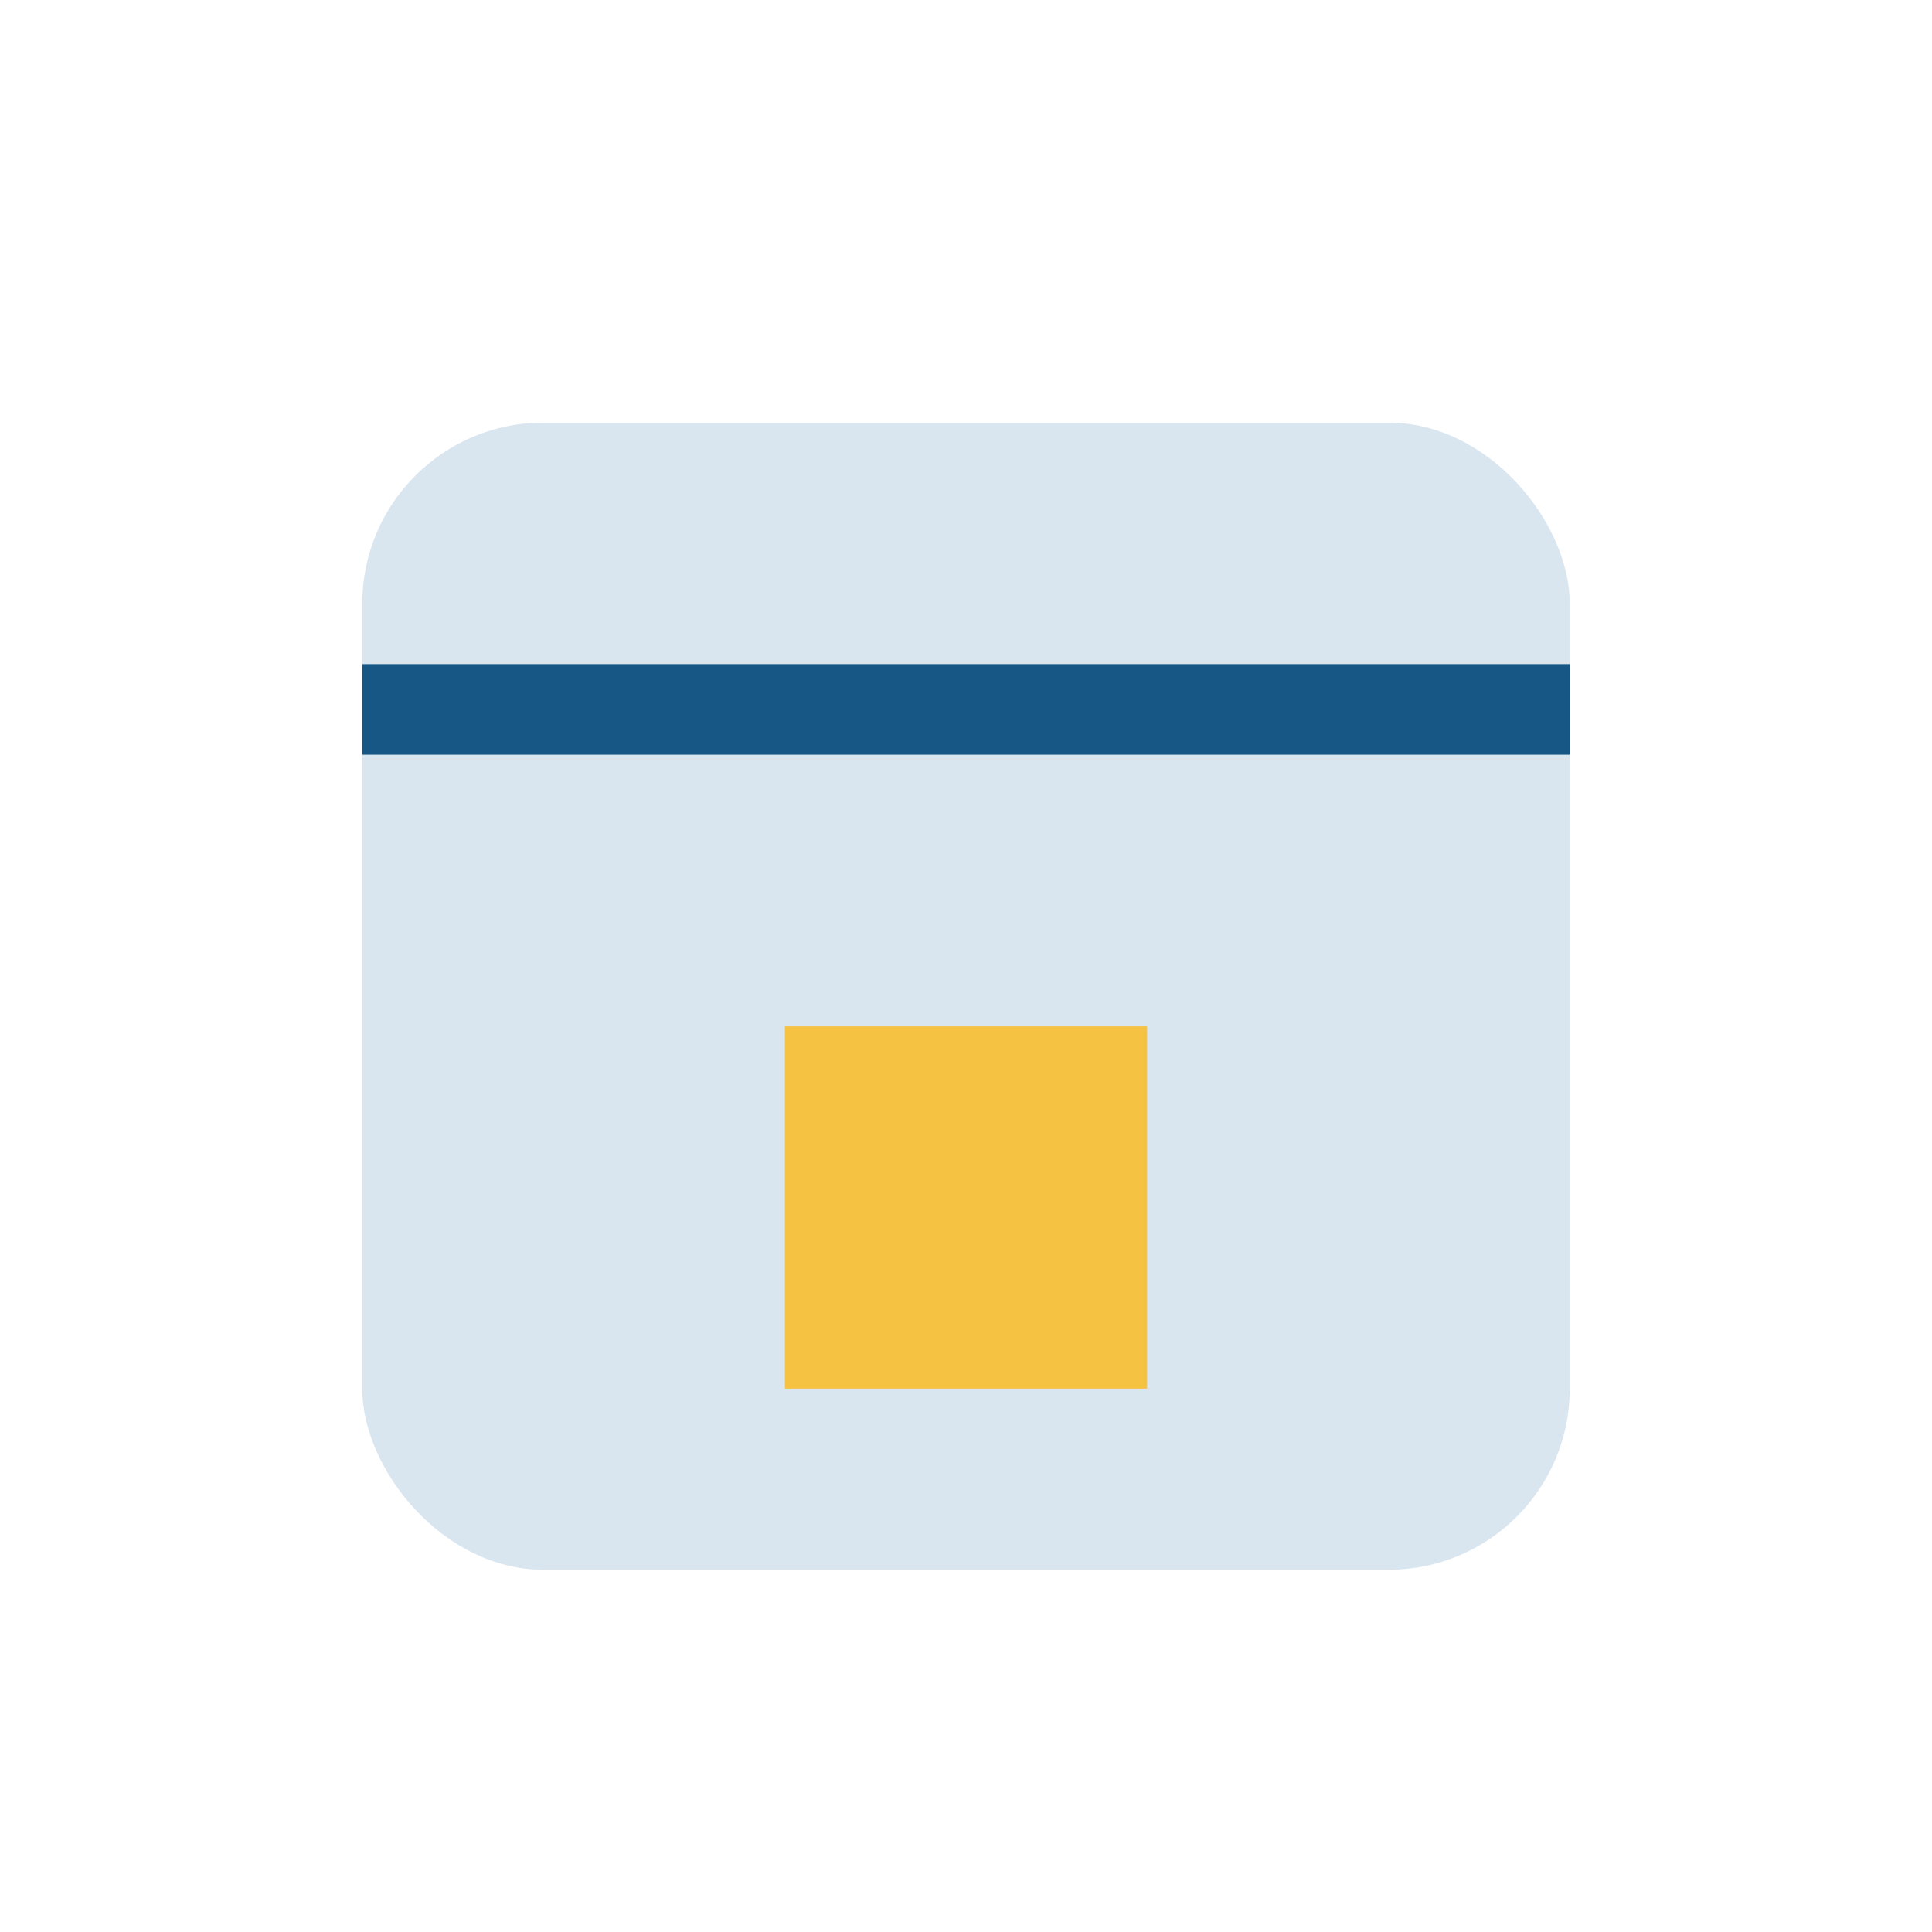 <?xml version="1.0" encoding="UTF-8"?>
<svg xmlns="http://www.w3.org/2000/svg" width="32" height="32" viewBox="0 0 32 32"><rect x="6" y="7" width="20" height="19" rx="3" fill="#D9E6EF"/><rect x="6" y="11" width="20" height="1.5" fill="#165785"/><rect x="13" y="17" width="6" height="6" fill="#F5C242"/></svg>